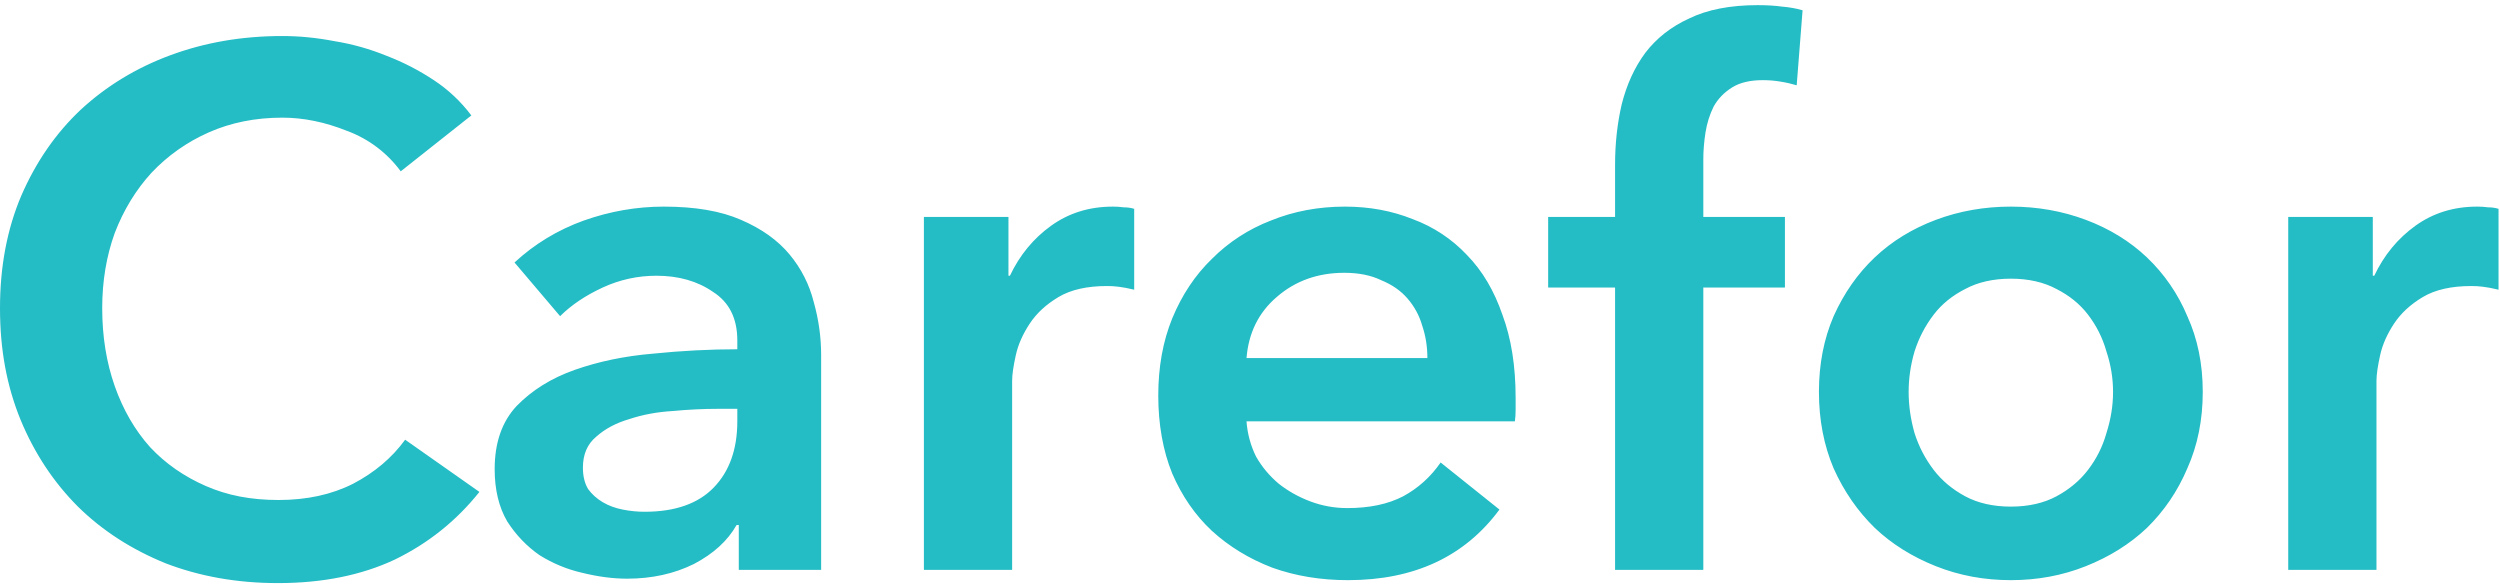 <svg width="136" height="32" viewBox="0 0 136 32" fill="none" xmlns="http://www.w3.org/2000/svg">
<path d="M19.2 26.32C18.03 26.91 16.68 27.2 15.16 27.2C13.64 27.2 12.37 26.95 11.2 26.44C10.03 25.93 9.01 25.23 8.16 24.32C7.33 23.39 6.69 22.28 6.24 21C5.79 19.72 5.56 18.31 5.56 16.76C5.56 15.29 5.79 13.93 6.24 12.68C6.72 11.43 7.39 10.33 8.24 9.4C9.12 8.47 10.16 7.73 11.36 7.2C12.56 6.67 13.89 6.4 15.36 6.4C16.51 6.4 17.68 6.64 18.88 7.12C20.048 7.551 21.064 8.316 21.8 9.32L25.64 6.28C25.076 5.527 24.386 4.877 23.6 4.36C22.8 3.83 21.95 3.39 21.04 3.04C20.13 2.67 19.19 2.4 18.2 2.24C17.21 2.05 16.27 1.96 15.36 1.96C13.17 1.96 11.15 2.31 9.28 3C7.41 3.69 5.79 4.68 4.4 5.96C3.04 7.24 1.96 8.8 1.16 10.64C0.39 12.45 0 14.49 0 16.76C0 19.03 0.37 21 1.12 22.84C1.87 24.65 2.91 26.23 4.24 27.56C5.57 28.87 7.16 29.89 9 30.64C10.87 31.36 12.91 31.72 15.12 31.72C17.55 31.72 19.67 31.29 21.48 30.44C23.29 29.56 24.83 28.33 26.08 26.76L22.04 23.92C21.32 24.91 20.37 25.71 19.2 26.32ZM42.95 13.84C42.31 13.07 41.43 12.44 40.31 11.96C39.22 11.48 37.82 11.24 36.11 11.24C34.64 11.24 33.19 11.49 31.75 12C30.34 12.51 29.08 13.27 27.99 14.28L30.47 17.2C31.08 16.59 31.86 16.07 32.79 15.64C33.72 15.21 34.7 15 35.71 15C36.91 15 37.94 15.29 38.79 15.88C39.67 16.44 40.11 17.32 40.11 18.52V19C38.62 19 37.08 19.08 35.51 19.24C33.96 19.37 32.55 19.67 31.27 20.12C29.99 20.57 28.94 21.23 28.11 22.08C27.31 22.93 26.91 24.08 26.91 25.52C26.91 26.64 27.14 27.59 27.59 28.36C28.07 29.11 28.66 29.72 29.35 30.2C30.07 30.65 30.84 30.97 31.67 31.16C32.52 31.37 33.34 31.48 34.11 31.48C35.47 31.48 36.68 31.21 37.75 30.68C38.82 30.12 39.59 29.41 40.07 28.56H40.19V31H44.67V19.32C44.67 18.36 44.54 17.4 44.27 16.44C44.03 15.48 43.59 14.61 42.95 13.84ZM40.11 22.92C40.11 24.44 39.68 25.64 38.83 26.52C37.98 27.4 36.72 27.84 35.07 27.84C34.67 27.84 34.27 27.8 33.87 27.72C33.47 27.64 33.11 27.51 32.79 27.32C32.47 27.13 32.2 26.89 31.99 26.6C31.8 26.28 31.71 25.89 31.71 25.44C31.71 24.72 31.95 24.16 32.43 23.76C32.91 23.33 33.51 23.01 34.23 22.8C34.95 22.56 35.74 22.41 36.59 22.36C37.44 22.28 38.26 22.24 39.03 22.24H40.11V22.92ZM60.54 11.24C59.26 11.24 58.14 11.59 57.18 12.28C56.22 12.97 55.47 13.88 54.94 15H54.86V11.8H50.26V31H55.06V20.72C55.06 20.37 55.13 19.91 55.26 19.32C55.39 18.73 55.65 18.16 56.02 17.6C56.39 17.04 56.91 16.56 57.58 16.16C58.25 15.76 59.13 15.56 60.22 15.56C60.43 15.56 60.65 15.57 60.86 15.6C61.1 15.63 61.38 15.68 61.7 15.76V11.36C61.518 11.305 61.33 11.278 61.14 11.28C60.93 11.25 60.73 11.24 60.54 11.24ZM79.81 13.88C78.989 13.005 77.976 12.334 76.85 11.92C75.73 11.47 74.5 11.24 73.17 11.24C71.73 11.24 70.38 11.49 69.13 12C67.929 12.461 66.839 13.17 65.93 14.08C65.02 14.96 64.3 16.04 63.77 17.32C63.26 18.57 63.01 19.97 63.01 21.52C63.01 23.07 63.26 24.51 63.77 25.76C64.3 26.99 65.02 28.03 65.93 28.88C66.86 29.73 67.96 30.4 69.21 30.88C70.46 31.33 71.84 31.56 73.33 31.56C76.93 31.56 79.68 30.28 81.57 27.72L78.37 25.16C77.84 25.93 77.16 26.55 76.33 27C75.5 27.43 74.49 27.64 73.29 27.64C72.6 27.64 71.93 27.52 71.29 27.28C70.65 27.04 70.08 26.72 69.57 26.32C69.06 25.89 68.65 25.4 68.33 24.84C68.04 24.25 67.86 23.61 67.81 22.92H82.41C82.44 22.71 82.45 22.49 82.45 22.28V21.64C82.45 19.91 82.21 18.4 81.73 17.12C81.28 15.81 80.64 14.73 79.81 13.88ZM67.81 19.48C67.92 18.12 68.46 17.01 69.45 16.16C70.46 15.28 71.69 14.84 73.13 14.84C73.9 14.84 74.57 14.97 75.13 15.24C75.72 15.48 76.2 15.81 76.57 16.24C76.94 16.67 77.21 17.16 77.37 17.72C77.56 18.28 77.65 18.87 77.65 19.48H67.81ZM95.62 0.28C94.13 0.28 92.89 0.52 91.9 1C90.91 1.45 90.11 2.08 89.5 2.88C88.91 3.68 88.49 4.61 88.22 5.68C87.98 6.72 87.86 7.81 87.86 8.96V11.8H84.22V15.64H87.86V31H92.66V15.64H97.1V11.8H92.66V8.68C92.66 8.2 92.7 7.71 92.78 7.2C92.86 6.69 93.01 6.23 93.22 5.8C93.46 5.37 93.79 5.03 94.22 4.76C94.65 4.49 95.21 4.36 95.9 4.36C96.25 4.36 96.57 4.39 96.86 4.44C97.18 4.49 97.47 4.56 97.74 4.64L98.06 0.56C97.69 0.45 97.31 0.39 96.94 0.36C96.59 0.31 96.15 0.28 95.62 0.28ZM116.79 14C115.86 13.12 114.75 12.44 113.47 11.96C112.19 11.48 110.83 11.24 109.39 11.24C107.95 11.24 106.59 11.48 105.31 11.96C104.03 12.44 102.92 13.12 101.99 14C101.06 14.88 100.31 15.95 99.75 17.2C99.22 18.43 98.95 19.8 98.95 21.32C98.95 22.84 99.22 24.23 99.75 25.48C100.31 26.73 101.06 27.81 101.99 28.72C102.92 29.6 104.03 30.29 105.31 30.8C106.59 31.31 107.95 31.56 109.39 31.56C110.83 31.56 112.19 31.31 113.47 30.8C114.75 30.29 115.86 29.6 116.79 28.72C117.72 27.81 118.46 26.73 118.99 25.48C119.55 24.23 119.83 22.84 119.83 21.32C119.83 19.8 119.55 18.43 118.99 17.2C118.487 15.992 117.738 14.902 116.79 14ZM114.59 23.56C114.38 24.31 114.04 24.97 113.59 25.56C113.14 26.15 112.56 26.63 111.87 27C111.18 27.37 110.35 27.56 109.39 27.56C108.43 27.56 107.6 27.37 106.91 27C106.22 26.63 105.64 26.15 105.19 25.56C104.74 24.97 104.39 24.31 104.15 23.56C103.94 22.81 103.83 22.07 103.83 21.32C103.83 20.57 103.94 19.84 104.15 19.12C104.39 18.37 104.74 17.71 105.19 17.12C105.64 16.53 106.22 16.07 106.91 15.72C107.6 15.35 108.43 15.16 109.39 15.16C110.35 15.16 111.18 15.35 111.87 15.72C112.56 16.07 113.14 16.53 113.59 17.12C114.04 17.71 114.38 18.37 114.59 19.12C114.83 19.84 114.95 20.57 114.95 21.32C114.95 22.07 114.83 22.81 114.59 23.56ZM135.36 11.28C135.15 11.25 134.95 11.24 134.76 11.24C133.48 11.24 132.36 11.59 131.4 12.28C130.44 12.97 129.69 13.88 129.16 15H129.08V11.8H124.48V31H129.28V20.72C129.28 20.37 129.35 19.91 129.48 19.32C129.61 18.73 129.87 18.16 130.24 17.6C130.61 17.04 131.13 16.56 131.8 16.16C132.47 15.76 133.35 15.56 134.44 15.56C134.65 15.56 134.87 15.57 135.08 15.6C135.32 15.63 135.6 15.68 135.92 15.76V11.36C135.738 11.305 135.55 11.278 135.36 11.28Z" fill="#24BCC5"/>
</svg>
